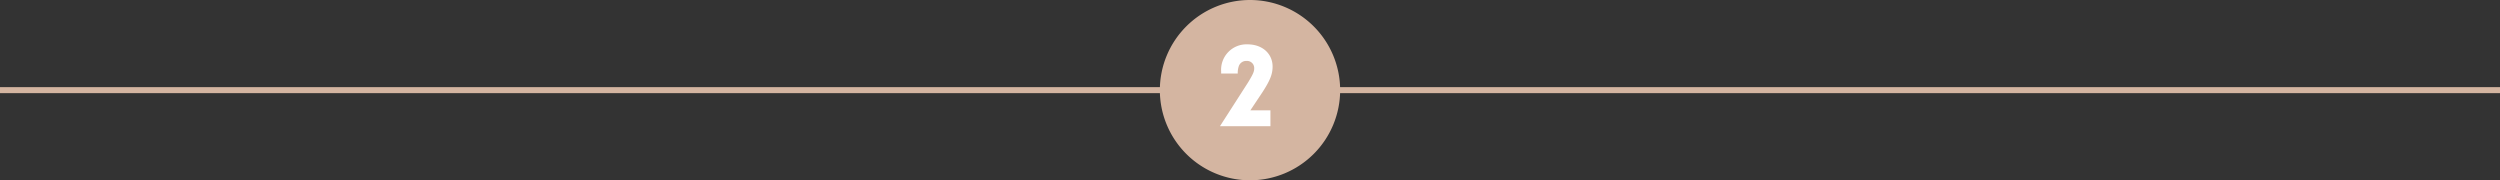 <svg id="Layer_1" data-name="Layer 1" xmlns="http://www.w3.org/2000/svg" xmlns:xlink="http://www.w3.org/1999/xlink" viewBox="0 0 416 30"><rect x="0" y="0" width="416" height="30" fill="#333333" stroke="none"/><defs><style>.cls-1{fill:none;}.cls-2{fill:#d4b5a1;}.cls-3{clip-path:url(#clip-path);}.cls-4{fill:#fff;}</style><clipPath id="clip-path"><rect class="cls-1" x="203" y="7.38" width="8.74" height="13.62"/></clipPath></defs><title>NUMBER02</title><rect class="cls-2" y="14.5" width="416" height="1"/><path class="cls-2" d="M223,15A15,15,0,1,1,208,0a15,15,0,0,1,15,15"/><g class="cls-3"><path class="cls-4" d="M208.06,18.36l2-3c1.26-1.94,1.7-3,1.7-4.28,0-2.16-1.72-3.7-4.16-3.7a4.23,4.23,0,0,0-4.4,4.52v.34h2.76a3.52,3.52,0,0,1,.18-1.24,1.29,1.29,0,0,1,1.28-.86,1.19,1.19,0,0,1,1.28,1.24c0,.56-.22,1-1,2.3L203,21h8.4V18.36Z"/></g></svg>